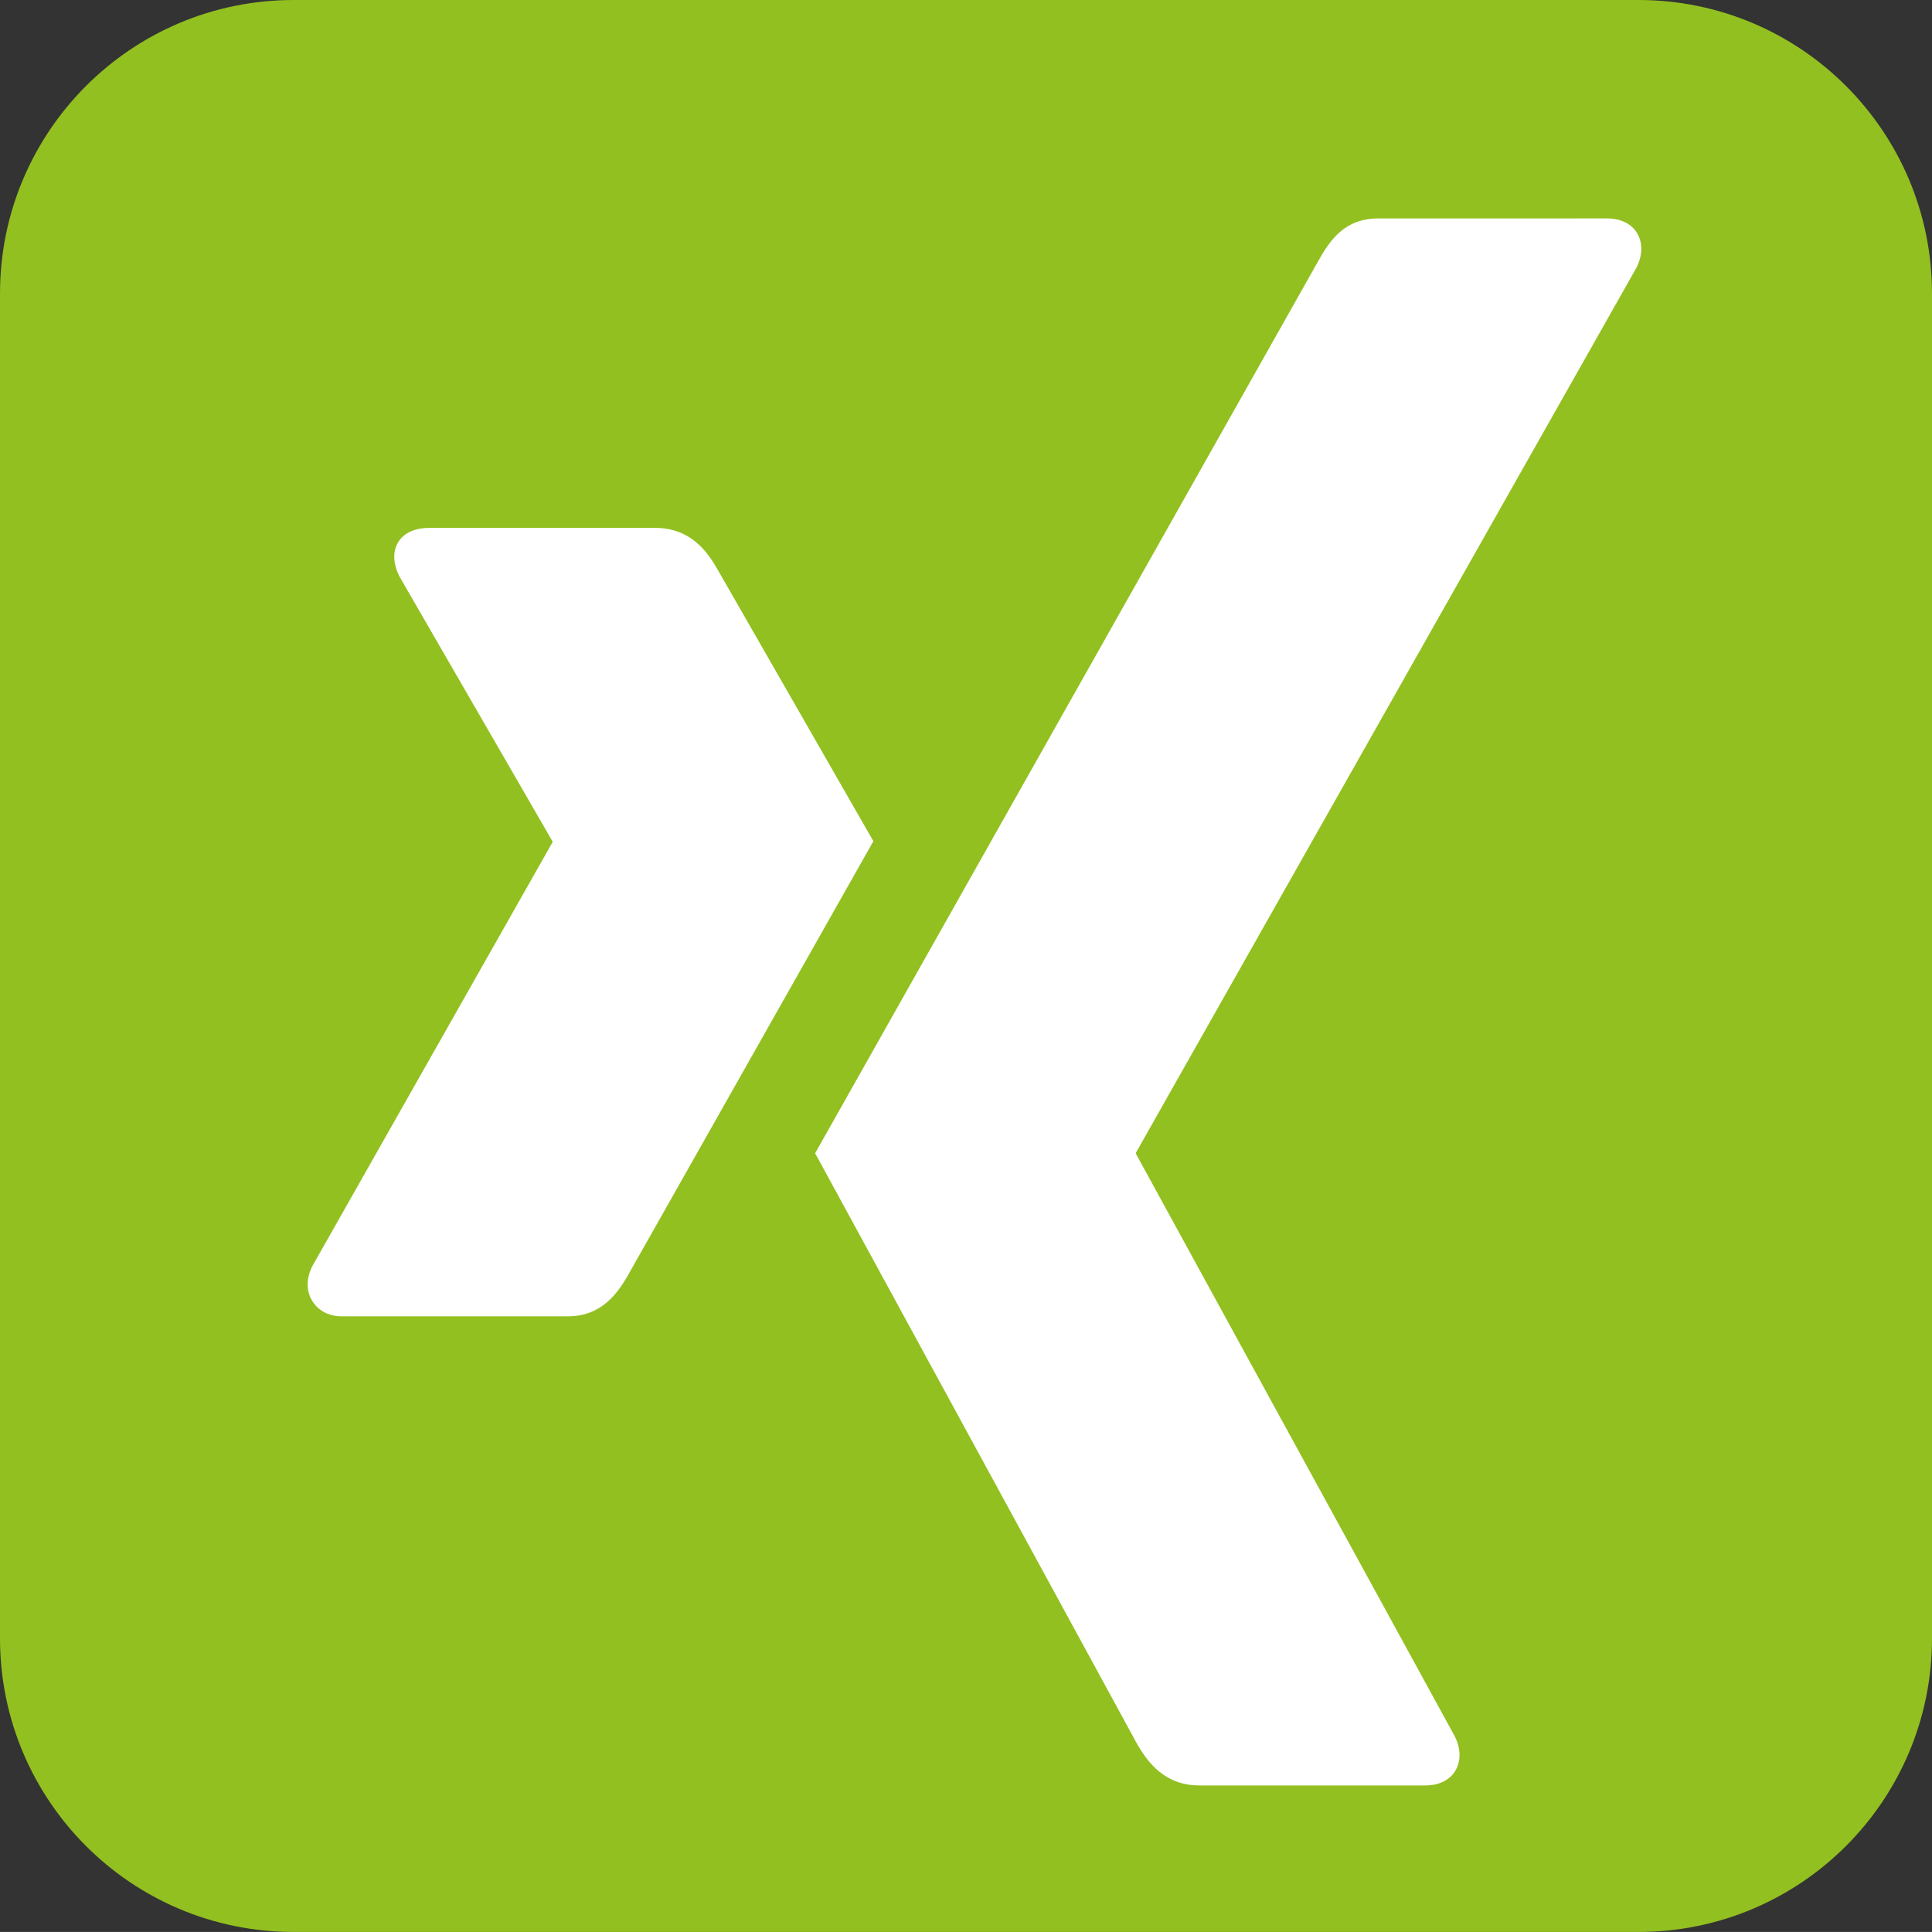 <?xml version="1.0" encoding="utf-8"?>
<!-- Generator: Adobe Illustrator 15.1.0, SVG Export Plug-In . SVG Version: 6.00 Build 0)  -->
<!DOCTYPE svg PUBLIC "-//W3C//DTD SVG 1.1//EN" "http://www.w3.org/Graphics/SVG/1.1/DTD/svg11.dtd">
<svg version="1.1" id="Ebene_1" xmlns="http://www.w3.org/2000/svg" xmlns:xlink="http://www.w3.org/1999/xlink" x="0px" y="0px"
	 width="55px" height="54.999px" viewBox="0 0 55 54.999" enable-background="new 0 0 55 54.999" xml:space="preserve">
<rect x="0" y="0" width="55" height="54.999" fill="#333333" stroke="none"/>
<g>
	<path fill="#92C020" d="M55,46.642c0,4.616-3.742,8.357-8.357,8.357H8.357C3.742,54.999,0,51.258,0,46.642V8.357
		C0,3.742,3.742,0,8.357,0h38.285C51.258,0,55,3.742,55,8.357V46.642z"/>
	<path id="path19359_1_" fill="#FFFFFF" d="M12.215,15.028c-0.388,0-0.714,0.136-0.877,0.402c-0.17,0.275-0.144,0.629,0.037,0.987
		l4.35,7.53c0.007,0.015,0.007,0.023,0,0.037L8.889,36.048c-0.179,0.355-0.17,0.712,0,0.987c0.164,0.265,0.453,0.438,0.84,0.438
		h6.434c0.962,0,1.426-0.649,1.755-1.243c0,0,6.685-11.823,6.945-12.283c-0.026-0.042-4.423-7.713-4.423-7.713
		c-0.32-0.57-0.804-1.206-1.792-1.206H12.215z"/>
	<path id="path19375_1_" fill="#FFFFFF" d="M39.244,6.218c-0.96,0-1.377,0.605-1.723,1.225c0,0-13.86,24.58-14.316,25.388
		c0.023,0.044,9.142,16.772,9.142,16.772c0.319,0.57,0.812,1.225,1.798,1.225h6.426c0.388,0,0.69-0.146,0.854-0.41
		c0.171-0.275,0.166-0.638-0.014-0.995l-9.07-16.571c-0.009-0.013-0.009-0.029,0-0.042L46.586,7.622
		c0.179-0.355,0.184-0.718,0.014-0.993c-0.164-0.265-0.468-0.411-0.855-0.411H39.244z"/>
</g>
</svg>
